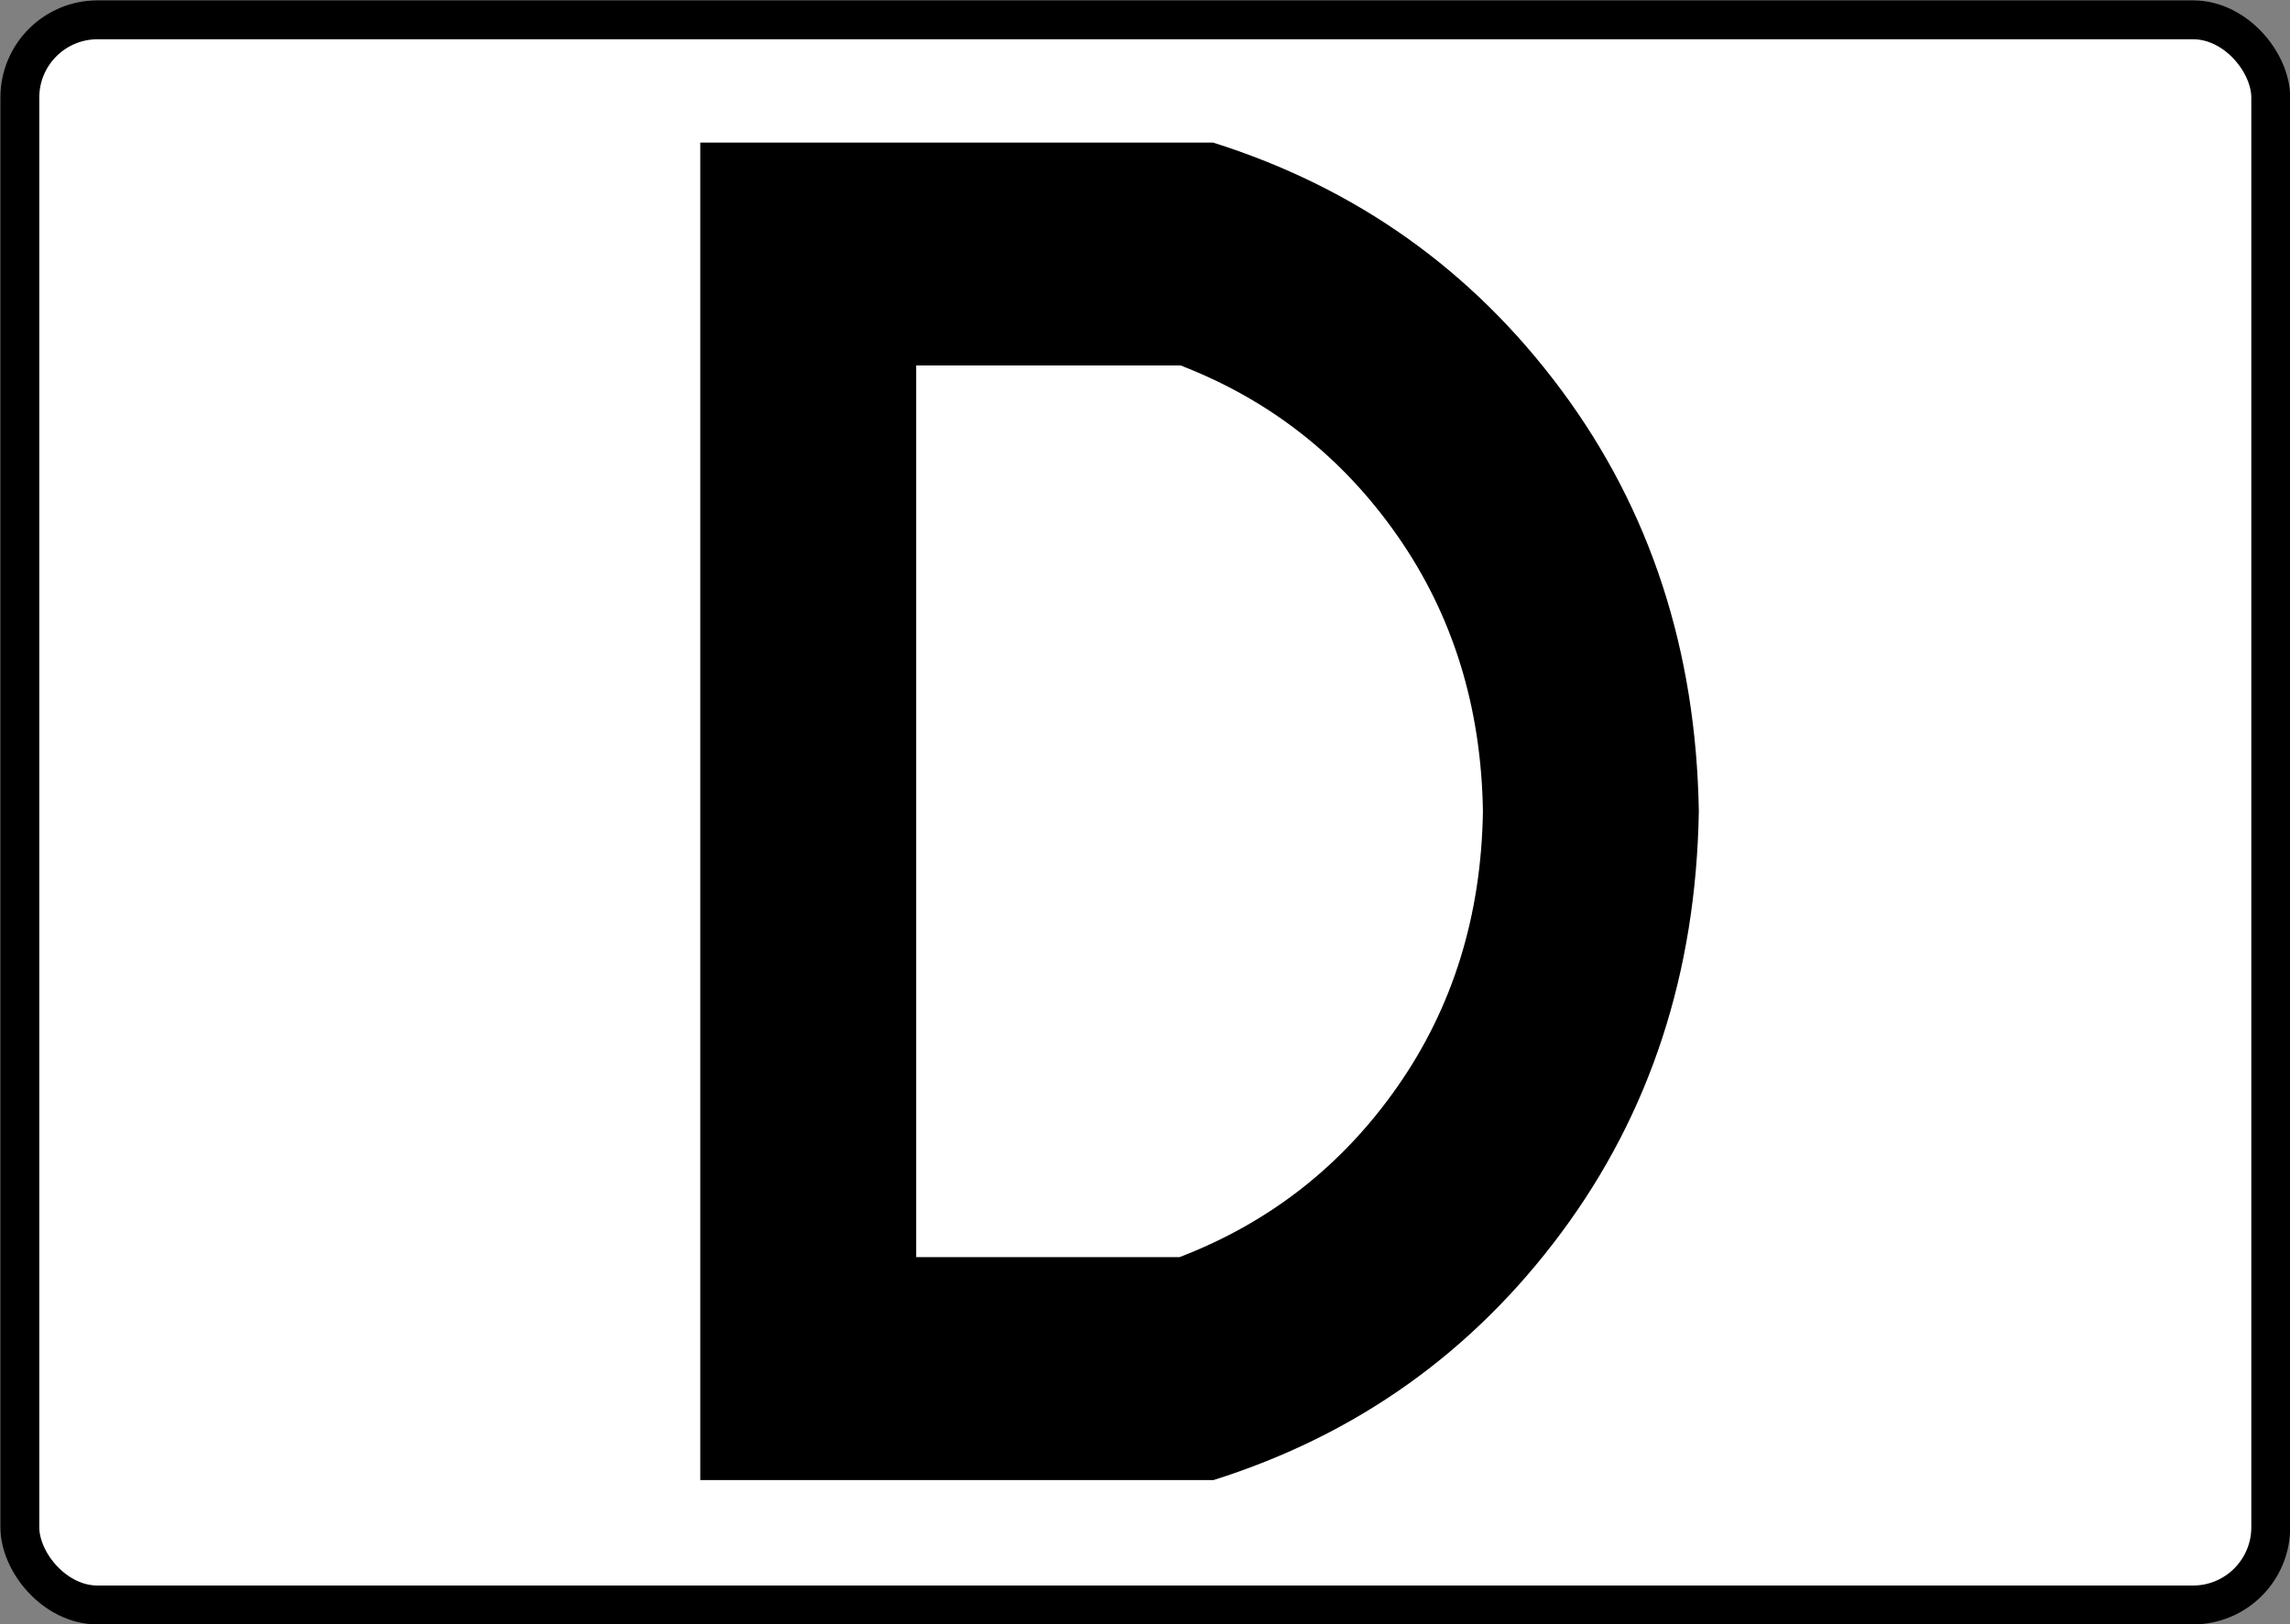 <?xml version="1.0" encoding="UTF-8" standalone="no"?>
<!-- Created with Inkscape (http://www.inkscape.org/) -->

<svg
   xmlns:svg="http://www.w3.org/2000/svg"
   xmlns="http://www.w3.org/2000/svg"
   version="1.1"
   width="861.626"
   height="611.131"
   id="svg2">
  <rect width="100%" height="100%" fill="#808080" stroke="none"/>
  <title
     id="title4772">Tabliczka T-31d</title>
  <defs
     id="defs4">
    <marker
       refX="0"
       refY="0"
       orient="auto"
       id="marker7728"
       style="overflow:visible">
      <path
         d="M 8.719,4.034 -2.207,0.016 8.719,-4.002 c -1.745,2.372 -1.735,5.617 -6e-7,8.035 z"
         transform="matrix(1.1,0,0,1.1,1.1,0)"
         id="path7730"
         style="font-size:12px;fill-rule:evenodd;stroke-width:0.625;stroke-linejoin:round" />
    </marker>
    <marker
       refX="0"
       refY="0"
       orient="auto"
       id="marker7006-9"
       style="overflow:visible">
      <path
         d="M 8.719,4.034 -2.207,0.016 8.719,-4.002 c -1.745,2.372 -1.735,5.617 -6e-7,8.035 z"
         transform="matrix(1.1,0,0,1.1,1.1,0)"
         id="path7008-64"
         style="font-size:12px;fill-rule:evenodd;stroke-width:0.625;stroke-linejoin:round" />
    </marker>
  </defs>
  <g
     transform="translate(579.385,-103.939)"
     id="layer1">
    <g
       transform="matrix(2.09,0,0,2.09,1887.668,2311.126)"
       id="g4751">
      <g
         transform="matrix(0,0.816,0.731,0,-3209.751,-207.57)"
         id="g4753"
         style="fill:#ffff00;fill-opacity:0.573;stroke:#000000;stroke-opacity:1">
        <g
           transform="translate(218.945,96.778)"
           id="g4755"
           style="fill:#ffff00;fill-opacity:0.573;stroke:#000000;stroke-opacity:1">
          <g
             transform="translate(334.143,296.362)"
             id="g4757"
             style="fill:#ffff00;fill-opacity:0.573;stroke:#000000;stroke-opacity:1">
            <g
               transform="matrix(0.985,0,0,0.977,-278.802,-85.064)"
               id="g4759"
               style="fill:#ffff00;fill-opacity:0.573;stroke:#000000;stroke-opacity:1">
              <g
                 transform="matrix(1,0,0,0.995,0,2.048)"
                 id="g4761"
                 style="fill:#ffff00;fill-opacity:0.573;stroke:#000000;stroke-opacity:1" />
            </g>
          </g>
        </g>
      </g>
      <rect
         width="405.223"
         height="285.38"
         rx="13.991"
         ry="13.991"
         x="-1176.836"
         y="-1052.502"
         id="rect4763"
         style="fill:#ffffff;fill-opacity:1;stroke:#000000;stroke-width:7;stroke-miterlimit:4;stroke-opacity:1;stroke-dasharray:none" />
      <g
         transform="scale(0.984,1.016)"
         id="text4765"
         style="font-size:316.35px;font-style:normal;font-variant:normal;font-weight:bold;font-stretch:normal;text-align:start;line-height:125%;writing-mode:lr-tb;text-anchor:start;fill:#000000;fill-opacity:1;stroke:none;font-family:Drogowskaz;-inkscape-font-specification:Drogowskaz Bold">
        <path
           d="m -977.592,-777.171 c 26.142,-7.987 47.354,-22.597 63.635,-43.83 16.281,-21.232 24.669,-46.123 25.163,-74.673 -0.492,-28.547 -8.882,-53.436 -25.17,-74.668 -16.288,-21.231 -37.523,-35.842 -63.705,-43.833 l -93.813,0 0,237.003 93.89,0 z m -6.223,-39.503 -48.167,0 0,-158.001 48.388,0 c 16.374,6.13 29.61,16.213 39.71,30.25 10.099,14.037 15.296,30.287 15.59,48.751 -0.291,18.472 -5.499,34.727 -15.625,48.766 -10.126,14.039 -23.425,24.117 -39.896,30.235 z"
           id="path4770"
           style="font-size:316px" />
      </g>
    </g>
  </g>
</svg>
